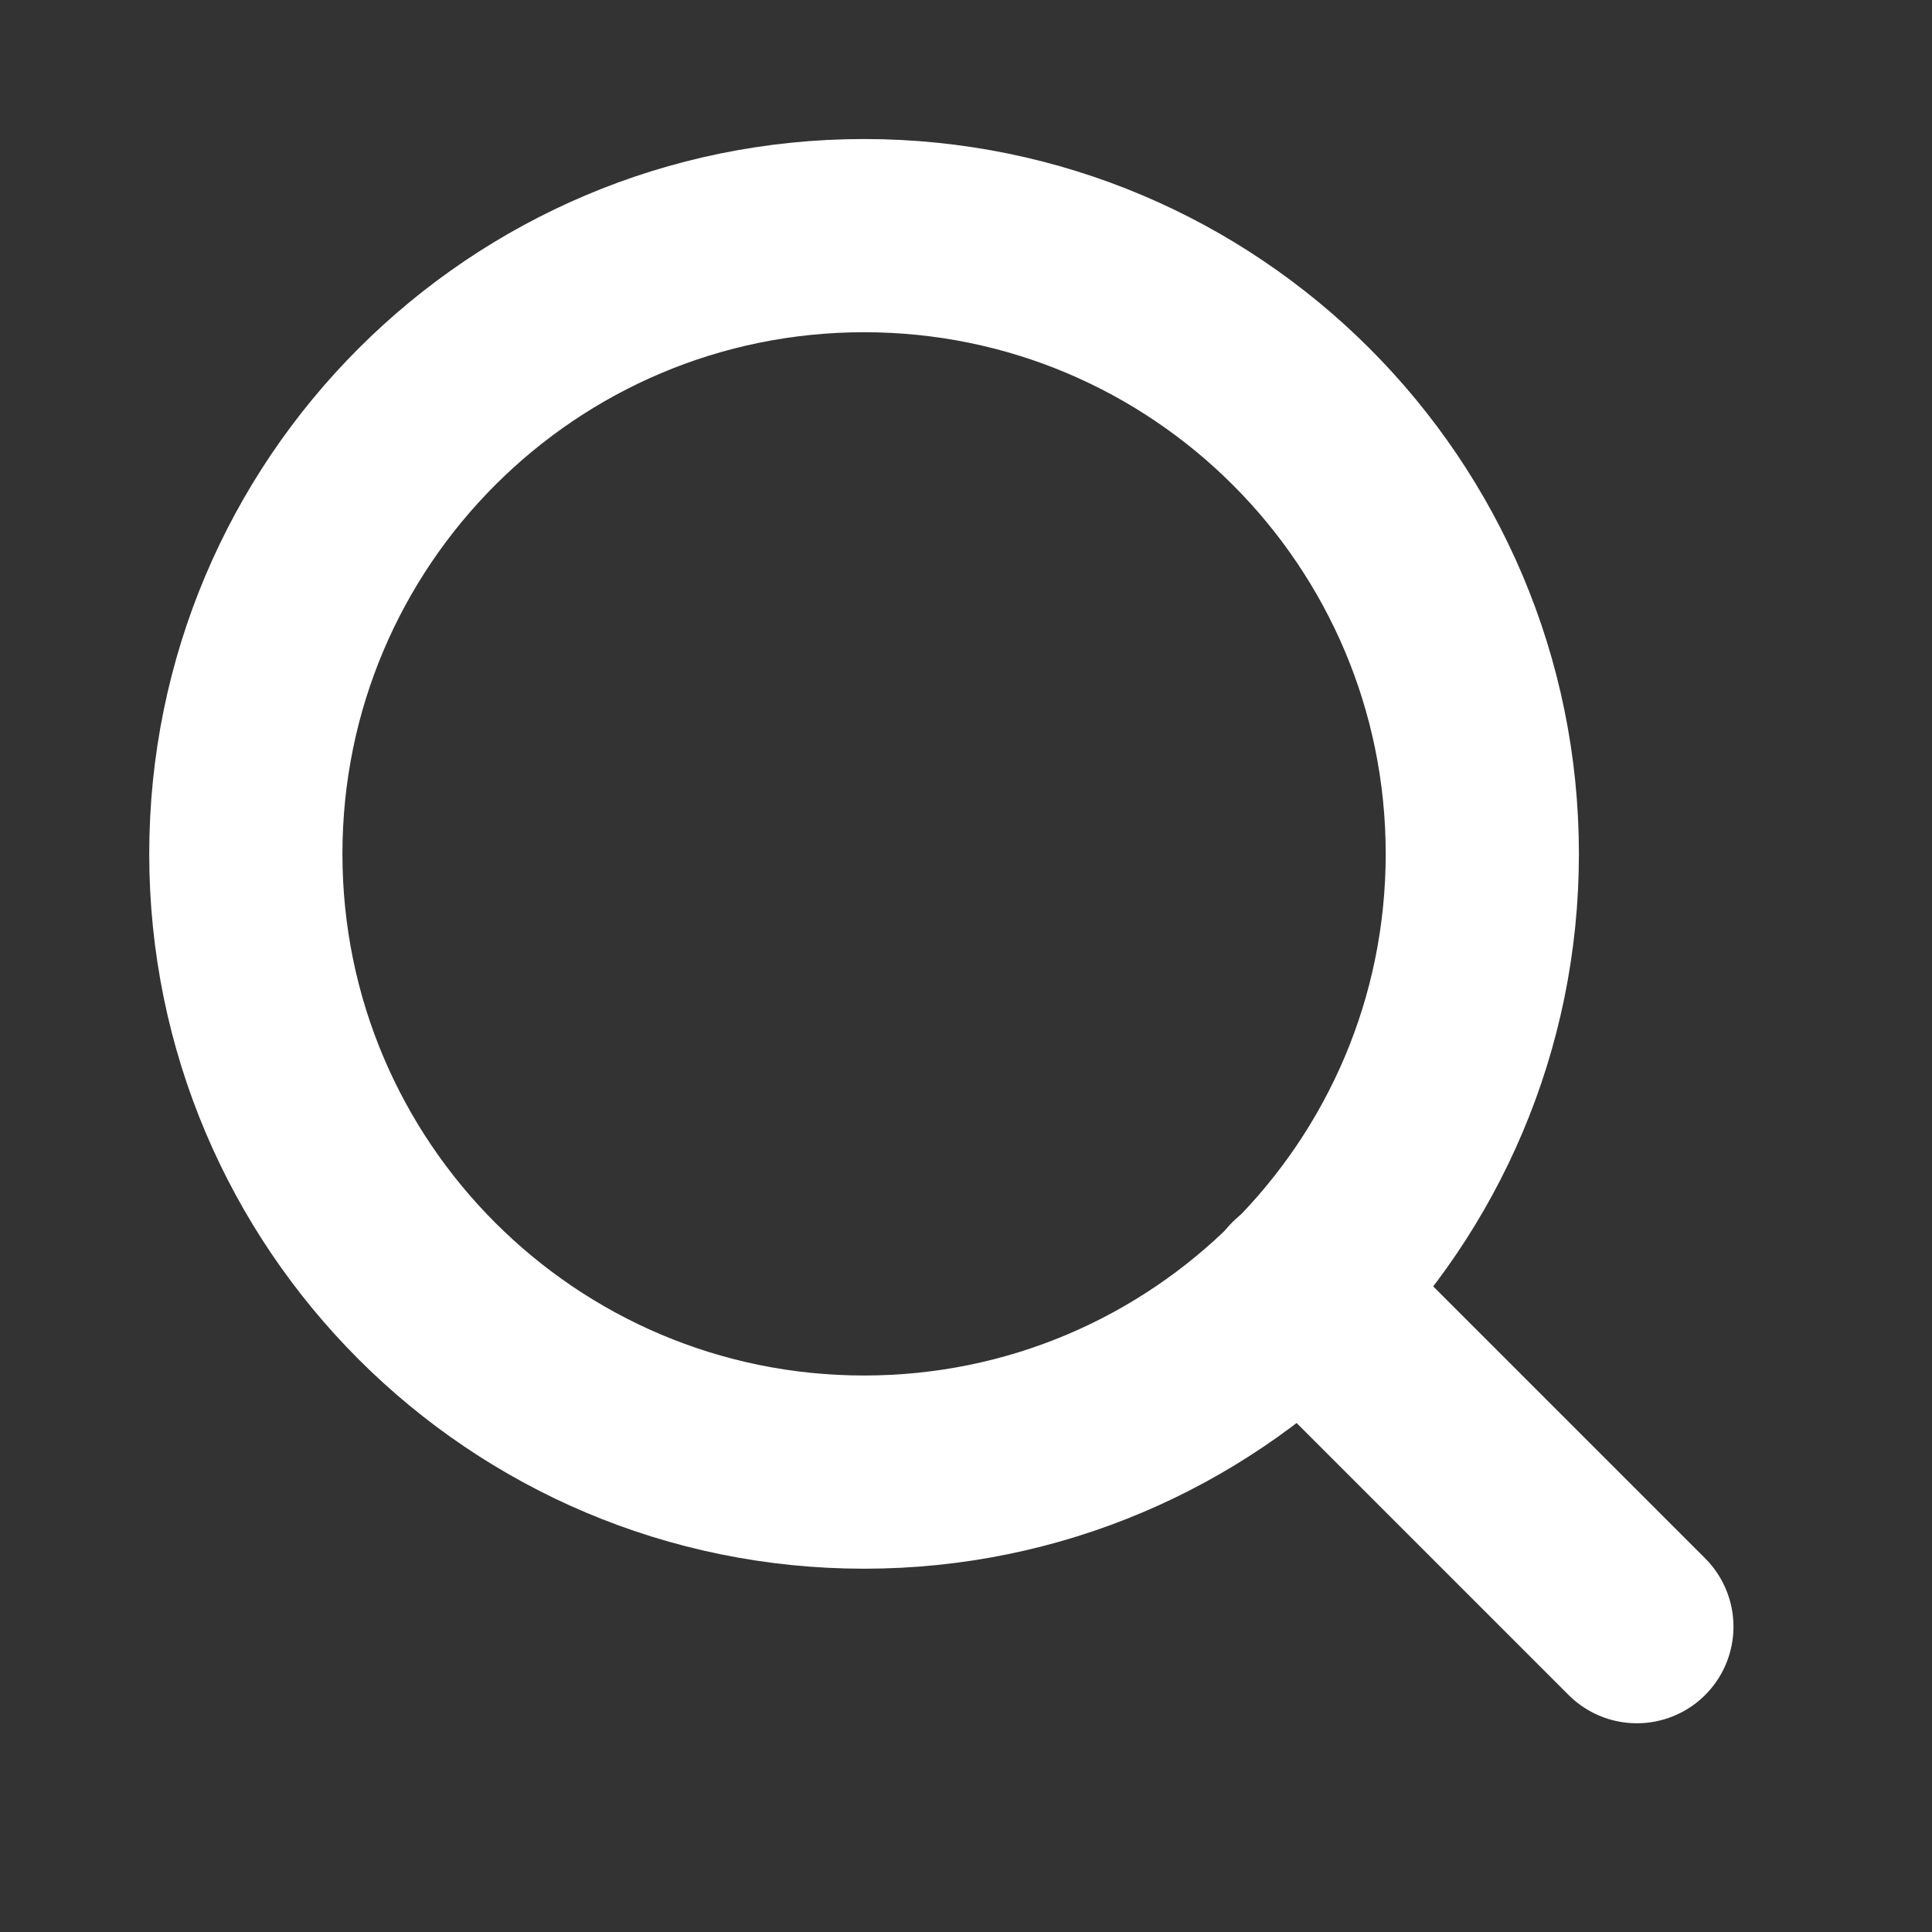 <svg width="25" height="25" viewBox="0 0 25 25" fill="none" xmlns="http://www.w3.org/2000/svg">
<rect x="0" y="0" width="25" height="25" fill="#333333" stroke="none"/>
<path d="M11.181 19.049C15.599 19.049 19.181 15.467 19.181 11.049C19.181 6.631 15.599 3.049 11.181 3.049C6.763 3.049 3.181 6.631 3.181 11.049C3.181 15.467 6.763 19.049 11.181 19.049Z" stroke="white" stroke-width="2.5" stroke-linecap="round" stroke-linejoin="round"/>
<path d="M21.181 21.049L16.831 16.699" stroke="white" stroke-width="2.5" stroke-linecap="round" stroke-linejoin="round"/>
</svg>
